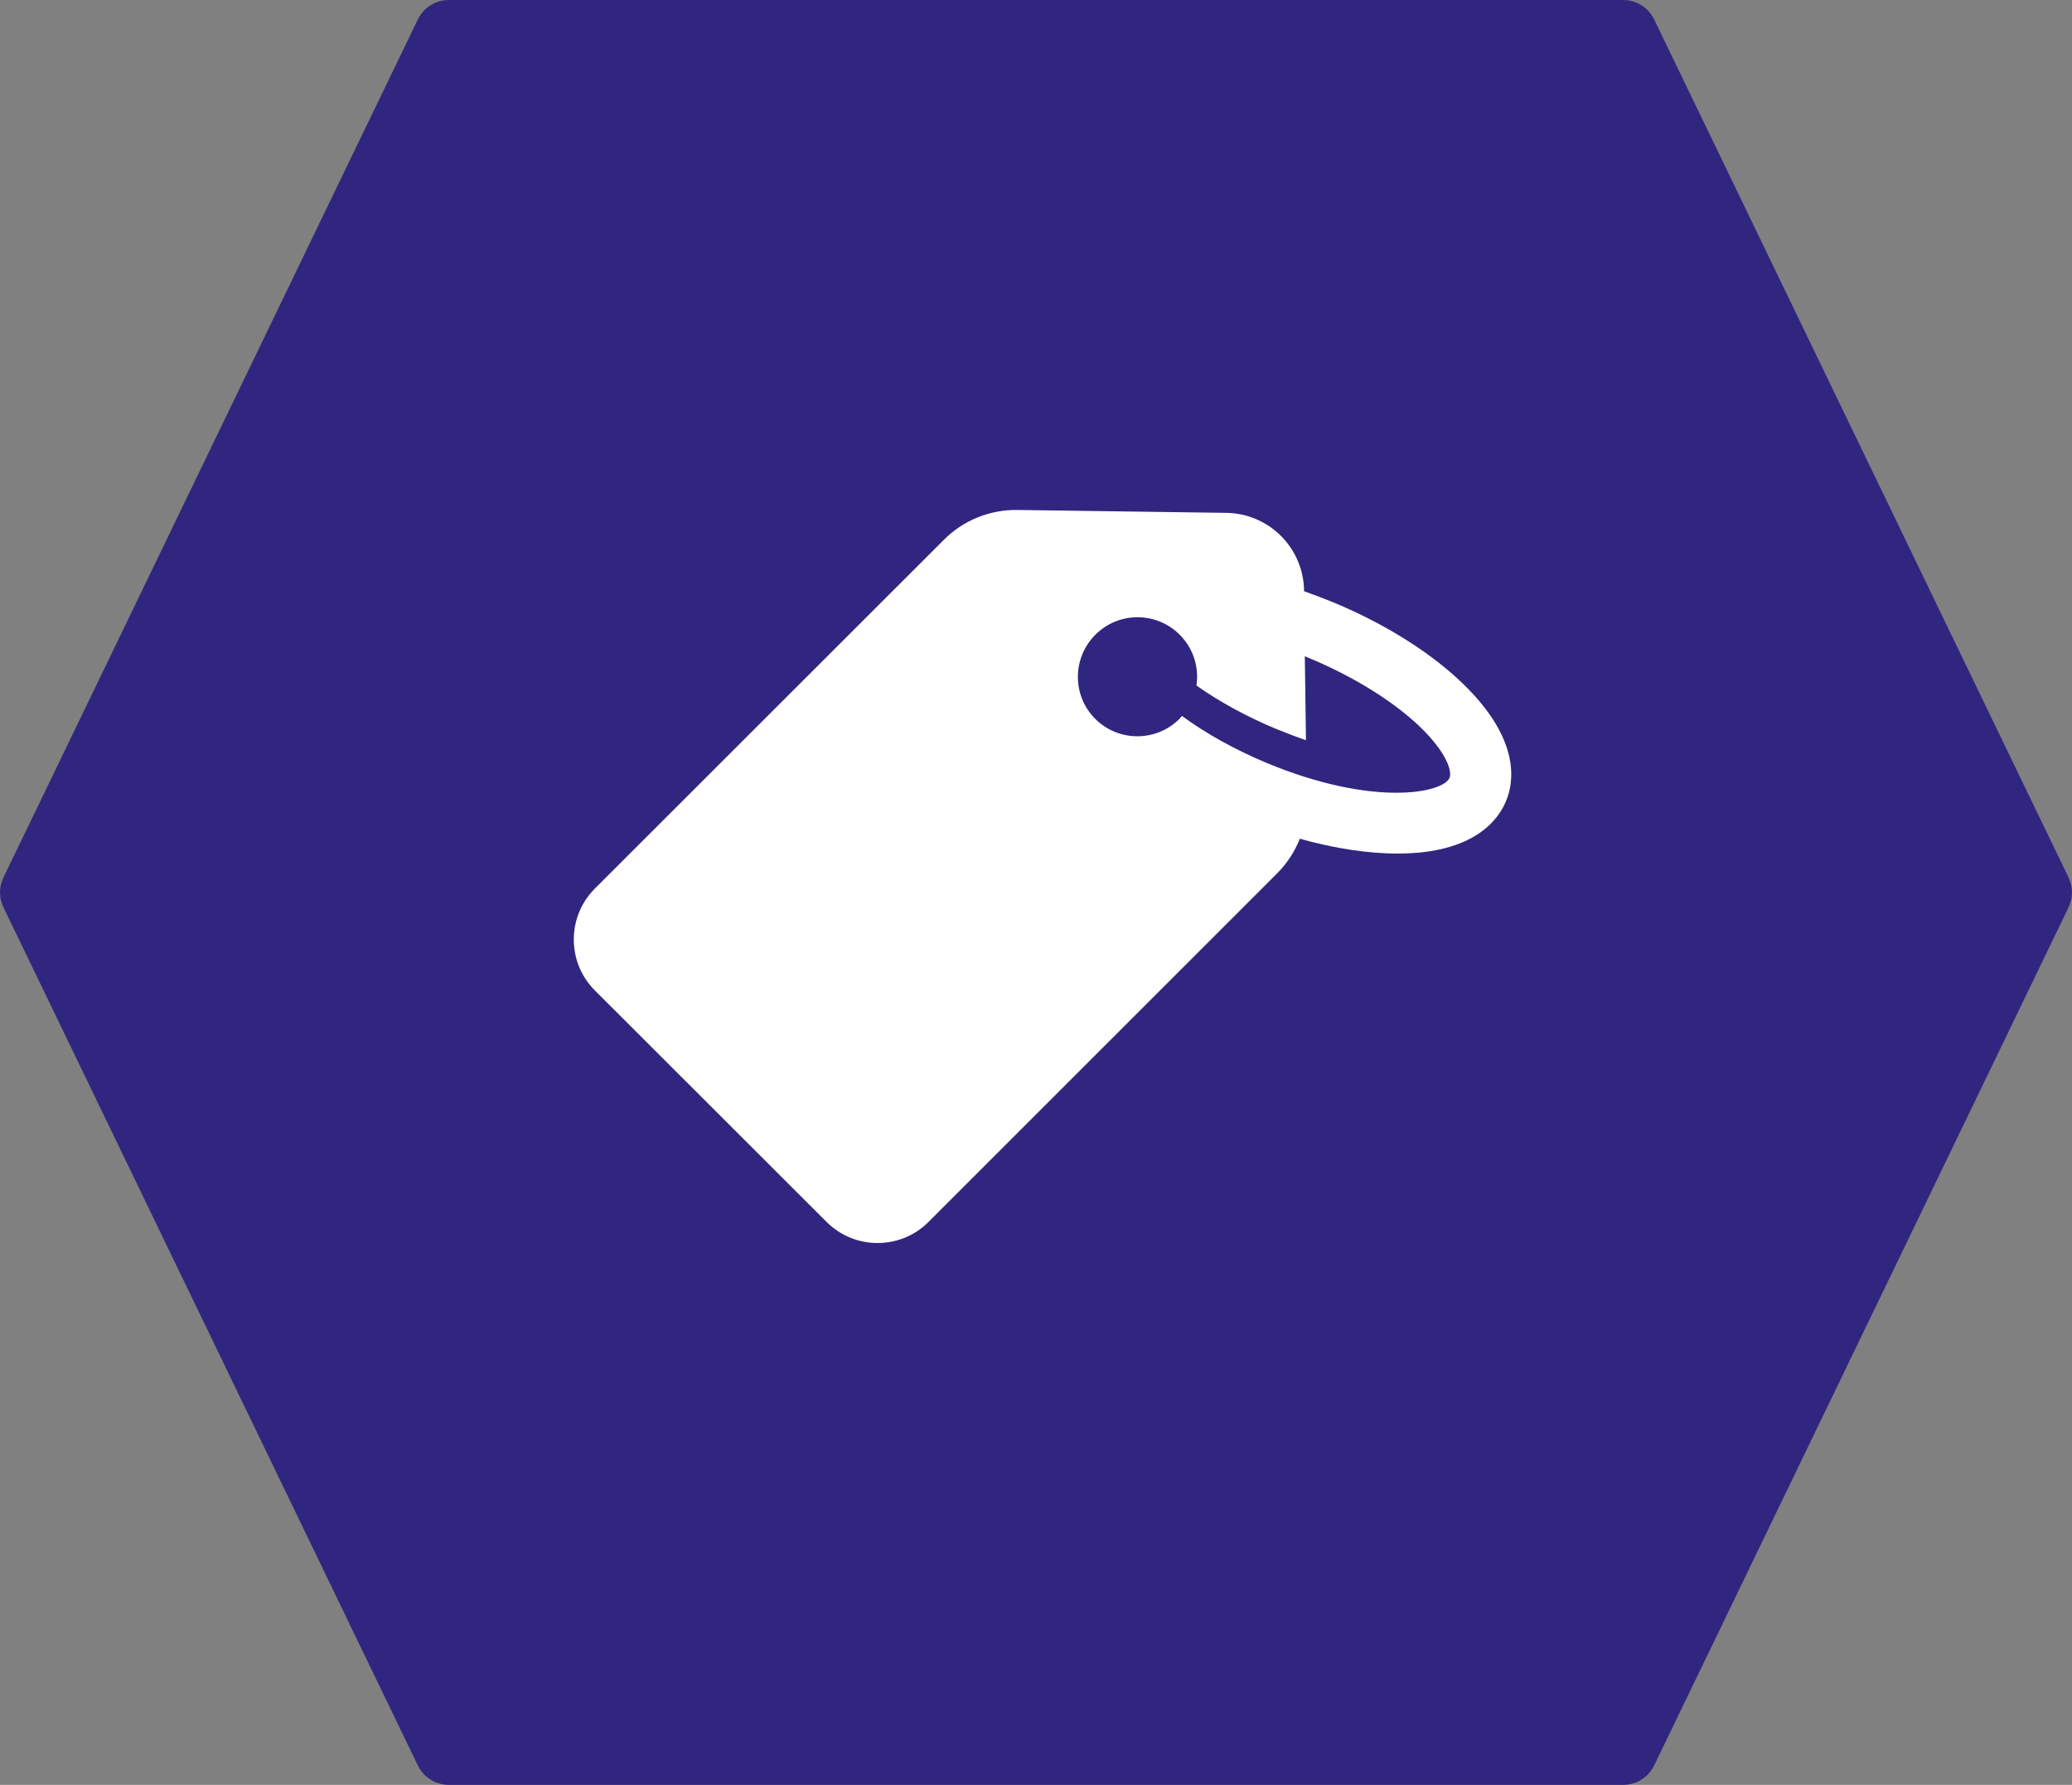 <?xml version="1.0" encoding="UTF-8"?> <svg xmlns="http://www.w3.org/2000/svg" width="65" height="56" viewBox="0 0 65 56" fill="none"><rect x="0" y="0" width="65" height="56" fill="#808080" stroke="none"/><path d="M64.893 27.534L51.893 0.611C51.804 0.428 51.666 0.273 51.493 0.165C51.321 0.057 51.121 -3.04842e-05 50.916 1.21661e-08H14.083C13.879 1.44159e-05 13.679 0.057 13.507 0.165C13.334 0.273 13.195 0.428 13.107 0.611L0.107 27.534C0.037 27.679 0 27.838 0 28C0 28.162 0.037 28.321 0.107 28.466L13.107 55.389C13.195 55.572 13.334 55.727 13.507 55.835C13.679 55.943 13.879 56 14.083 56H50.917C51.121 56 51.321 55.943 51.493 55.835C51.666 55.727 51.804 55.572 51.893 55.389L64.893 28.466C64.963 28.321 65 28.162 65 28C65 27.838 64.963 27.679 64.893 27.534Z" fill="#302680"></path><path d="M25.932 38.339C26.814 39.22 28.245 39.22 29.127 38.339L40.064 27.402C40.378 27.088 40.619 26.714 40.776 26.315C41.875 26.623 42.944 26.786 43.886 26.78C46.217 26.768 46.99 25.747 47.244 25.137C47.498 24.534 47.679 23.265 46.042 21.599L45.988 21.544C44.973 20.53 43.5 19.593 41.827 18.899C41.519 18.772 41.211 18.657 40.909 18.549V18.531C40.891 17.19 39.81 16.109 38.469 16.091L31.917 16C31.047 15.988 30.214 16.326 29.604 16.942L18.661 27.879C17.78 28.761 17.78 30.192 18.661 31.074L25.932 38.339ZM34.363 19.914C35.093 19.183 36.277 19.183 37.008 19.914C37.443 20.348 37.618 20.946 37.533 21.508C38.252 22.015 39.109 22.486 40.027 22.867C40.353 23 40.667 23.12 40.969 23.223L40.933 20.59C40.988 20.614 41.036 20.632 41.09 20.656C42.522 21.254 43.808 22.064 44.635 22.891L44.671 22.927C45.456 23.73 45.541 24.244 45.475 24.401C45.269 24.89 43.065 25.325 39.719 23.93C38.741 23.519 37.823 23.012 37.08 22.462C37.056 22.492 37.026 22.523 37.002 22.553C36.271 23.283 35.087 23.283 34.357 22.553C33.632 21.828 33.632 20.644 34.363 19.914Z" fill="white"></path></svg> 